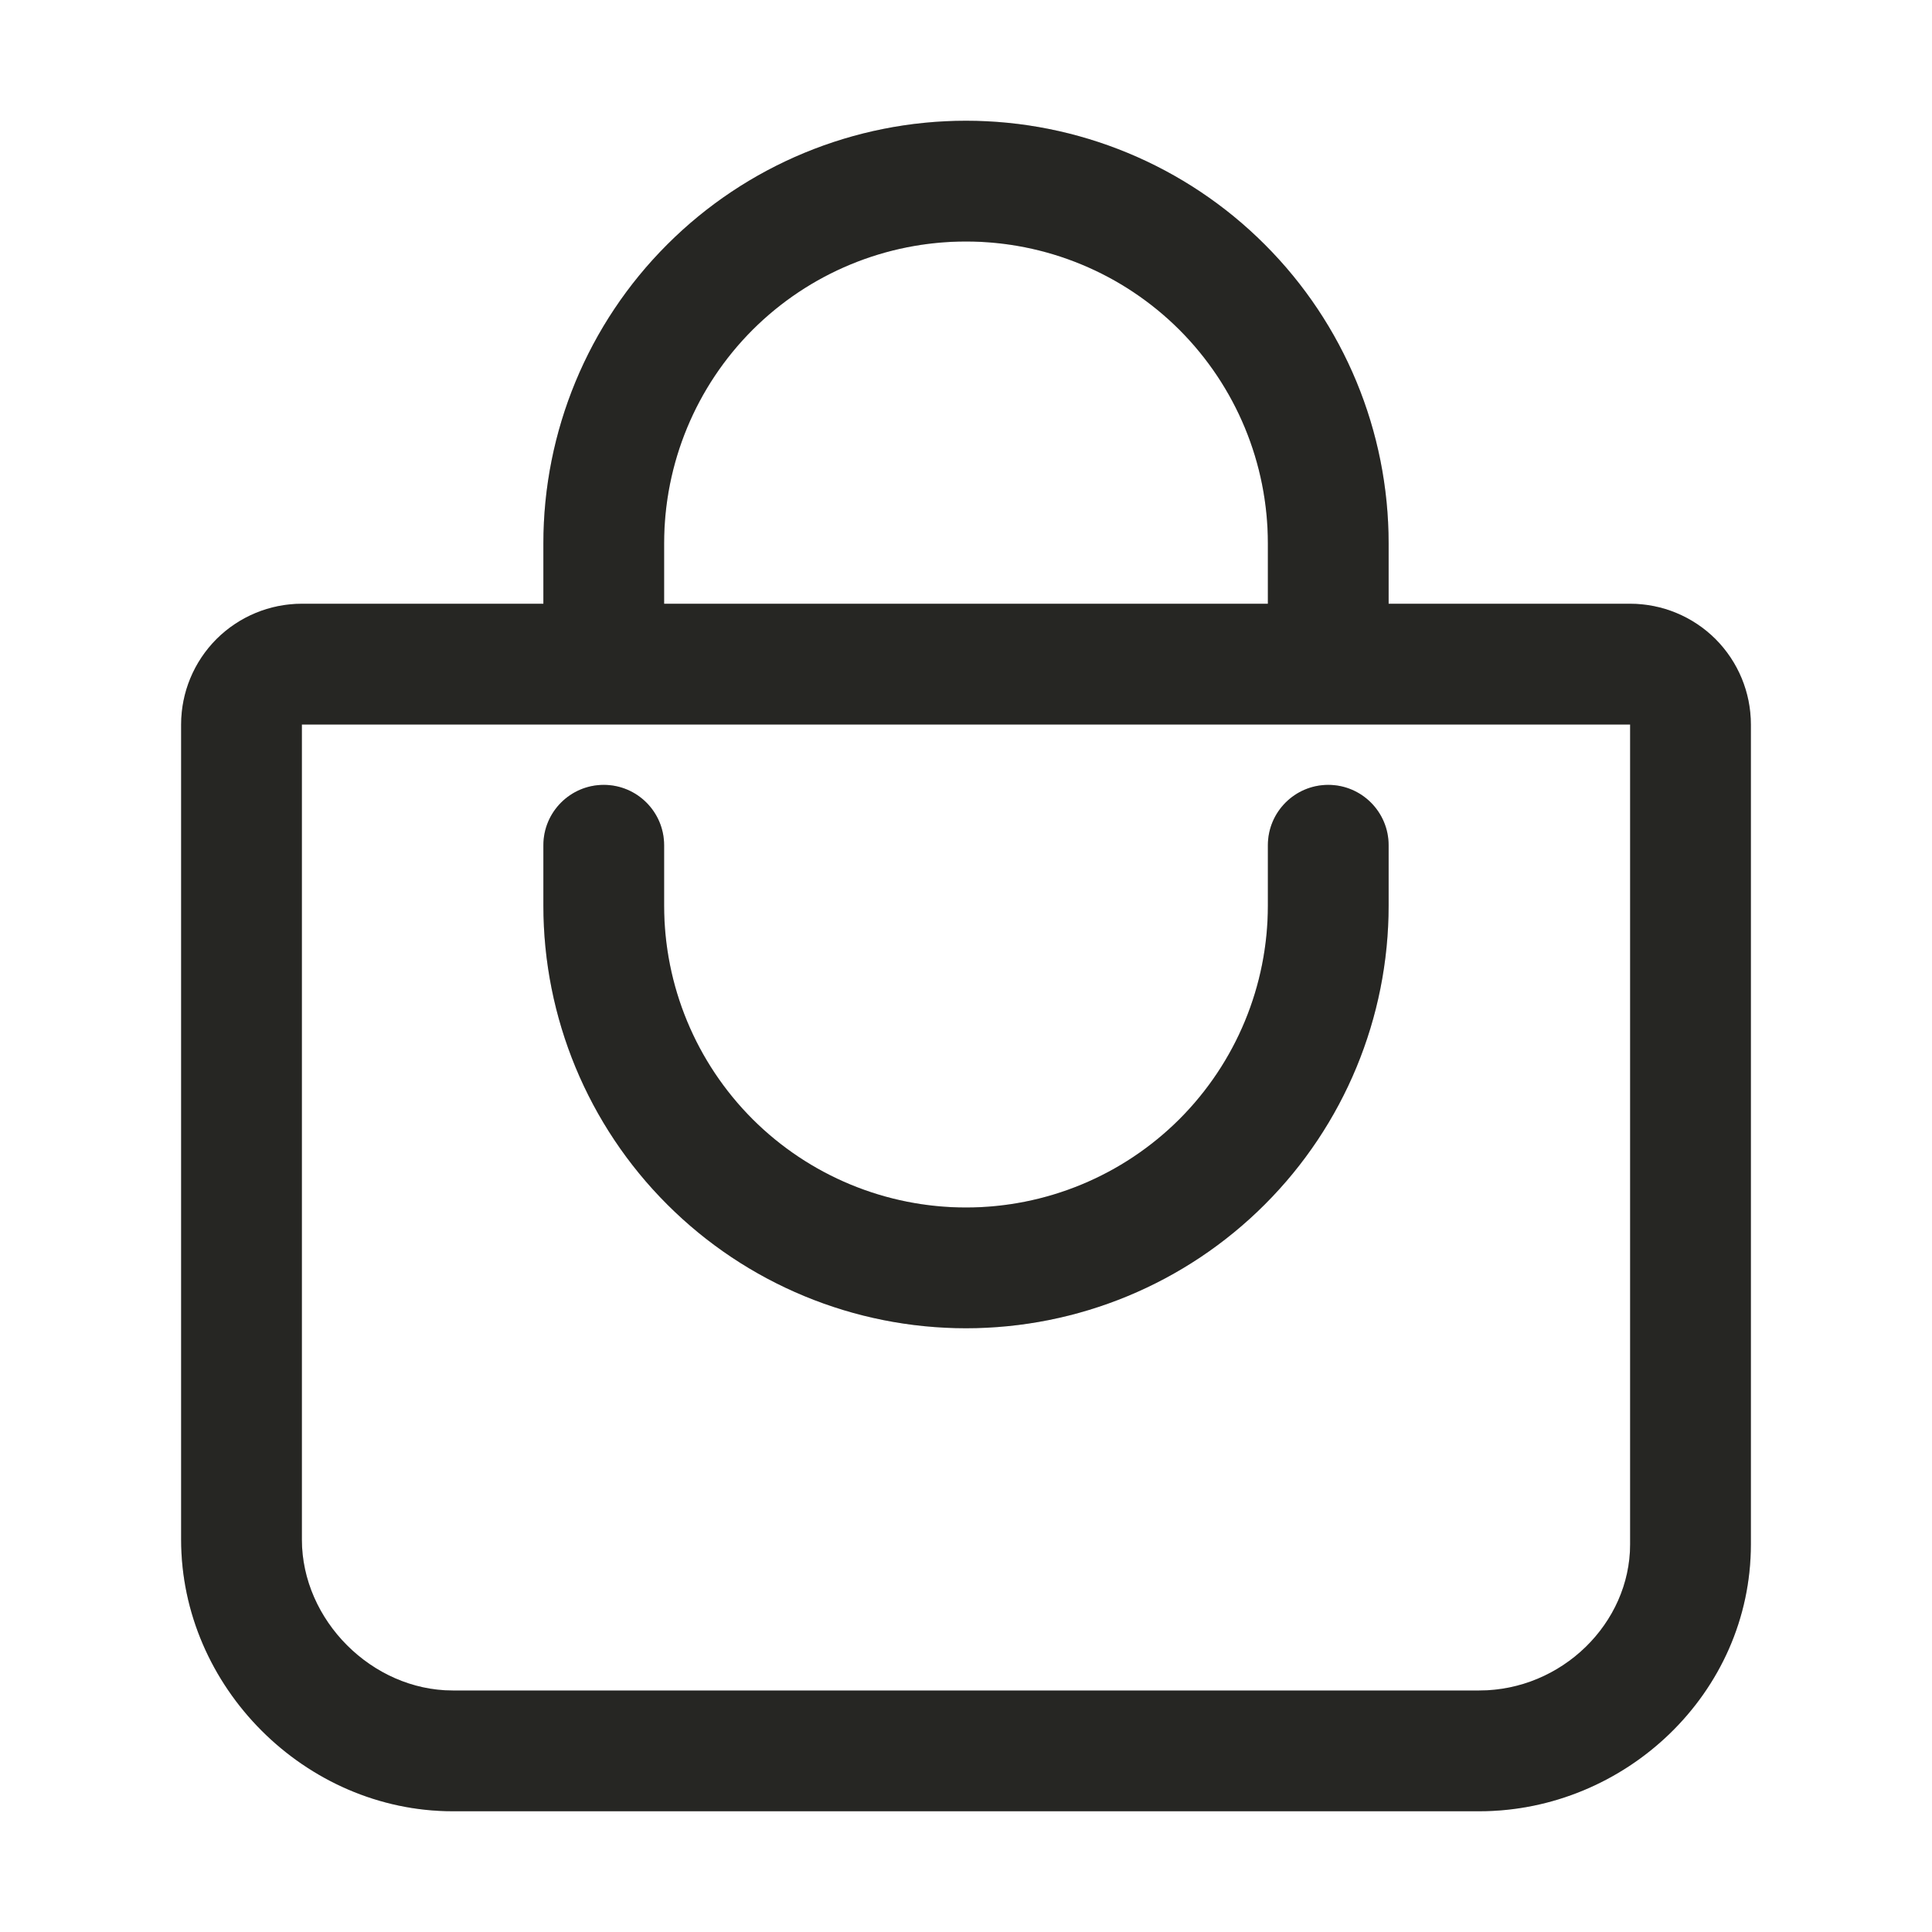 <svg width="24" height="24" viewBox="0 0 24 24" fill="none" xmlns="http://www.w3.org/2000/svg">
<path fill-rule="evenodd" clip-rule="evenodd" d="M12 3C11.005 3 10.052 3.395 9.348 4.098C8.645 4.802 8.25 5.755 8.25 6.75V7.5H15.75V6.75C15.75 5.755 15.355 4.802 14.652 4.098C13.948 3.395 12.995 3 12 3ZM17.25 7.5V6.75C17.25 5.358 16.697 4.022 15.712 3.038C14.728 2.053 13.392 1.5 12 1.5C10.608 1.5 9.272 2.053 8.288 3.038C7.303 4.022 6.75 5.358 6.75 6.75V7.5H3.75C3.352 7.5 2.971 7.658 2.689 7.939C2.408 8.221 2.25 8.602 2.25 9V19.125C2.25 20.957 3.793 22.5 5.625 22.5H18.375C20.185 22.5 21.75 21.037 21.75 19.184V9C21.75 8.602 21.592 8.221 21.311 7.939C21.029 7.658 20.648 7.5 20.25 7.5H17.25ZM3.75 9L3.75 19.125C3.75 20.128 4.622 21 5.625 21H18.375C19.4 21 20.25 20.165 20.25 19.184V9H3.75Z" fill="#302F2C"/>
<path fill-rule="evenodd" clip-rule="evenodd" d="M12 3C11.005 3 10.052 3.395 9.348 4.098C8.645 4.802 8.25 5.755 8.25 6.75V7.5H15.75V6.75C15.75 5.755 15.355 4.802 14.652 4.098C13.948 3.395 12.995 3 12 3ZM17.25 7.5V6.75C17.25 5.358 16.697 4.022 15.712 3.038C14.728 2.053 13.392 1.5 12 1.5C10.608 1.5 9.272 2.053 8.288 3.038C7.303 4.022 6.75 5.358 6.75 6.75V7.5H3.75C3.352 7.5 2.971 7.658 2.689 7.939C2.408 8.221 2.25 8.602 2.25 9V19.125C2.25 20.957 3.793 22.5 5.625 22.5H18.375C20.185 22.5 21.75 21.037 21.75 19.184V9C21.75 8.602 21.592 8.221 21.311 7.939C21.029 7.658 20.648 7.5 20.25 7.5H17.25ZM3.75 9L3.75 19.125C3.75 20.128 4.622 21 5.625 21H18.375C19.4 21 20.25 20.165 20.25 19.184V9H3.75Z" fill="black" fill-opacity="0.2"/>
<path fill-rule="evenodd" clip-rule="evenodd" d="M7.5 9.75C7.914 9.75 8.25 10.086 8.25 10.5V11.25C8.25 12.245 8.645 13.198 9.348 13.902C10.052 14.605 11.005 15 12 15C12.995 15 13.948 14.605 14.652 13.902C15.355 13.198 15.75 12.245 15.75 11.25V10.5C15.75 10.086 16.086 9.75 16.5 9.75C16.914 9.75 17.25 10.086 17.25 10.5V11.25C17.25 12.642 16.697 13.978 15.712 14.962C14.728 15.947 13.392 16.5 12 16.5C10.608 16.5 9.272 15.947 8.288 14.962C7.303 13.978 6.75 12.642 6.75 11.25V10.5C6.75 10.086 7.086 9.75 7.5 9.75Z" fill="#302F2C"/>
<path fill-rule="evenodd" clip-rule="evenodd" d="M7.5 9.75C7.914 9.75 8.25 10.086 8.25 10.5V11.25C8.25 12.245 8.645 13.198 9.348 13.902C10.052 14.605 11.005 15 12 15C12.995 15 13.948 14.605 14.652 13.902C15.355 13.198 15.75 12.245 15.75 11.25V10.5C15.75 10.086 16.086 9.75 16.5 9.75C16.914 9.75 17.25 10.086 17.25 10.5V11.25C17.25 12.642 16.697 13.978 15.712 14.962C14.728 15.947 13.392 16.5 12 16.5C10.608 16.5 9.272 15.947 8.288 14.962C7.303 13.978 6.75 12.642 6.75 11.25V10.5C6.75 10.086 7.086 9.75 7.5 9.75Z" fill="black" fill-opacity="0.2"/>
</svg>
